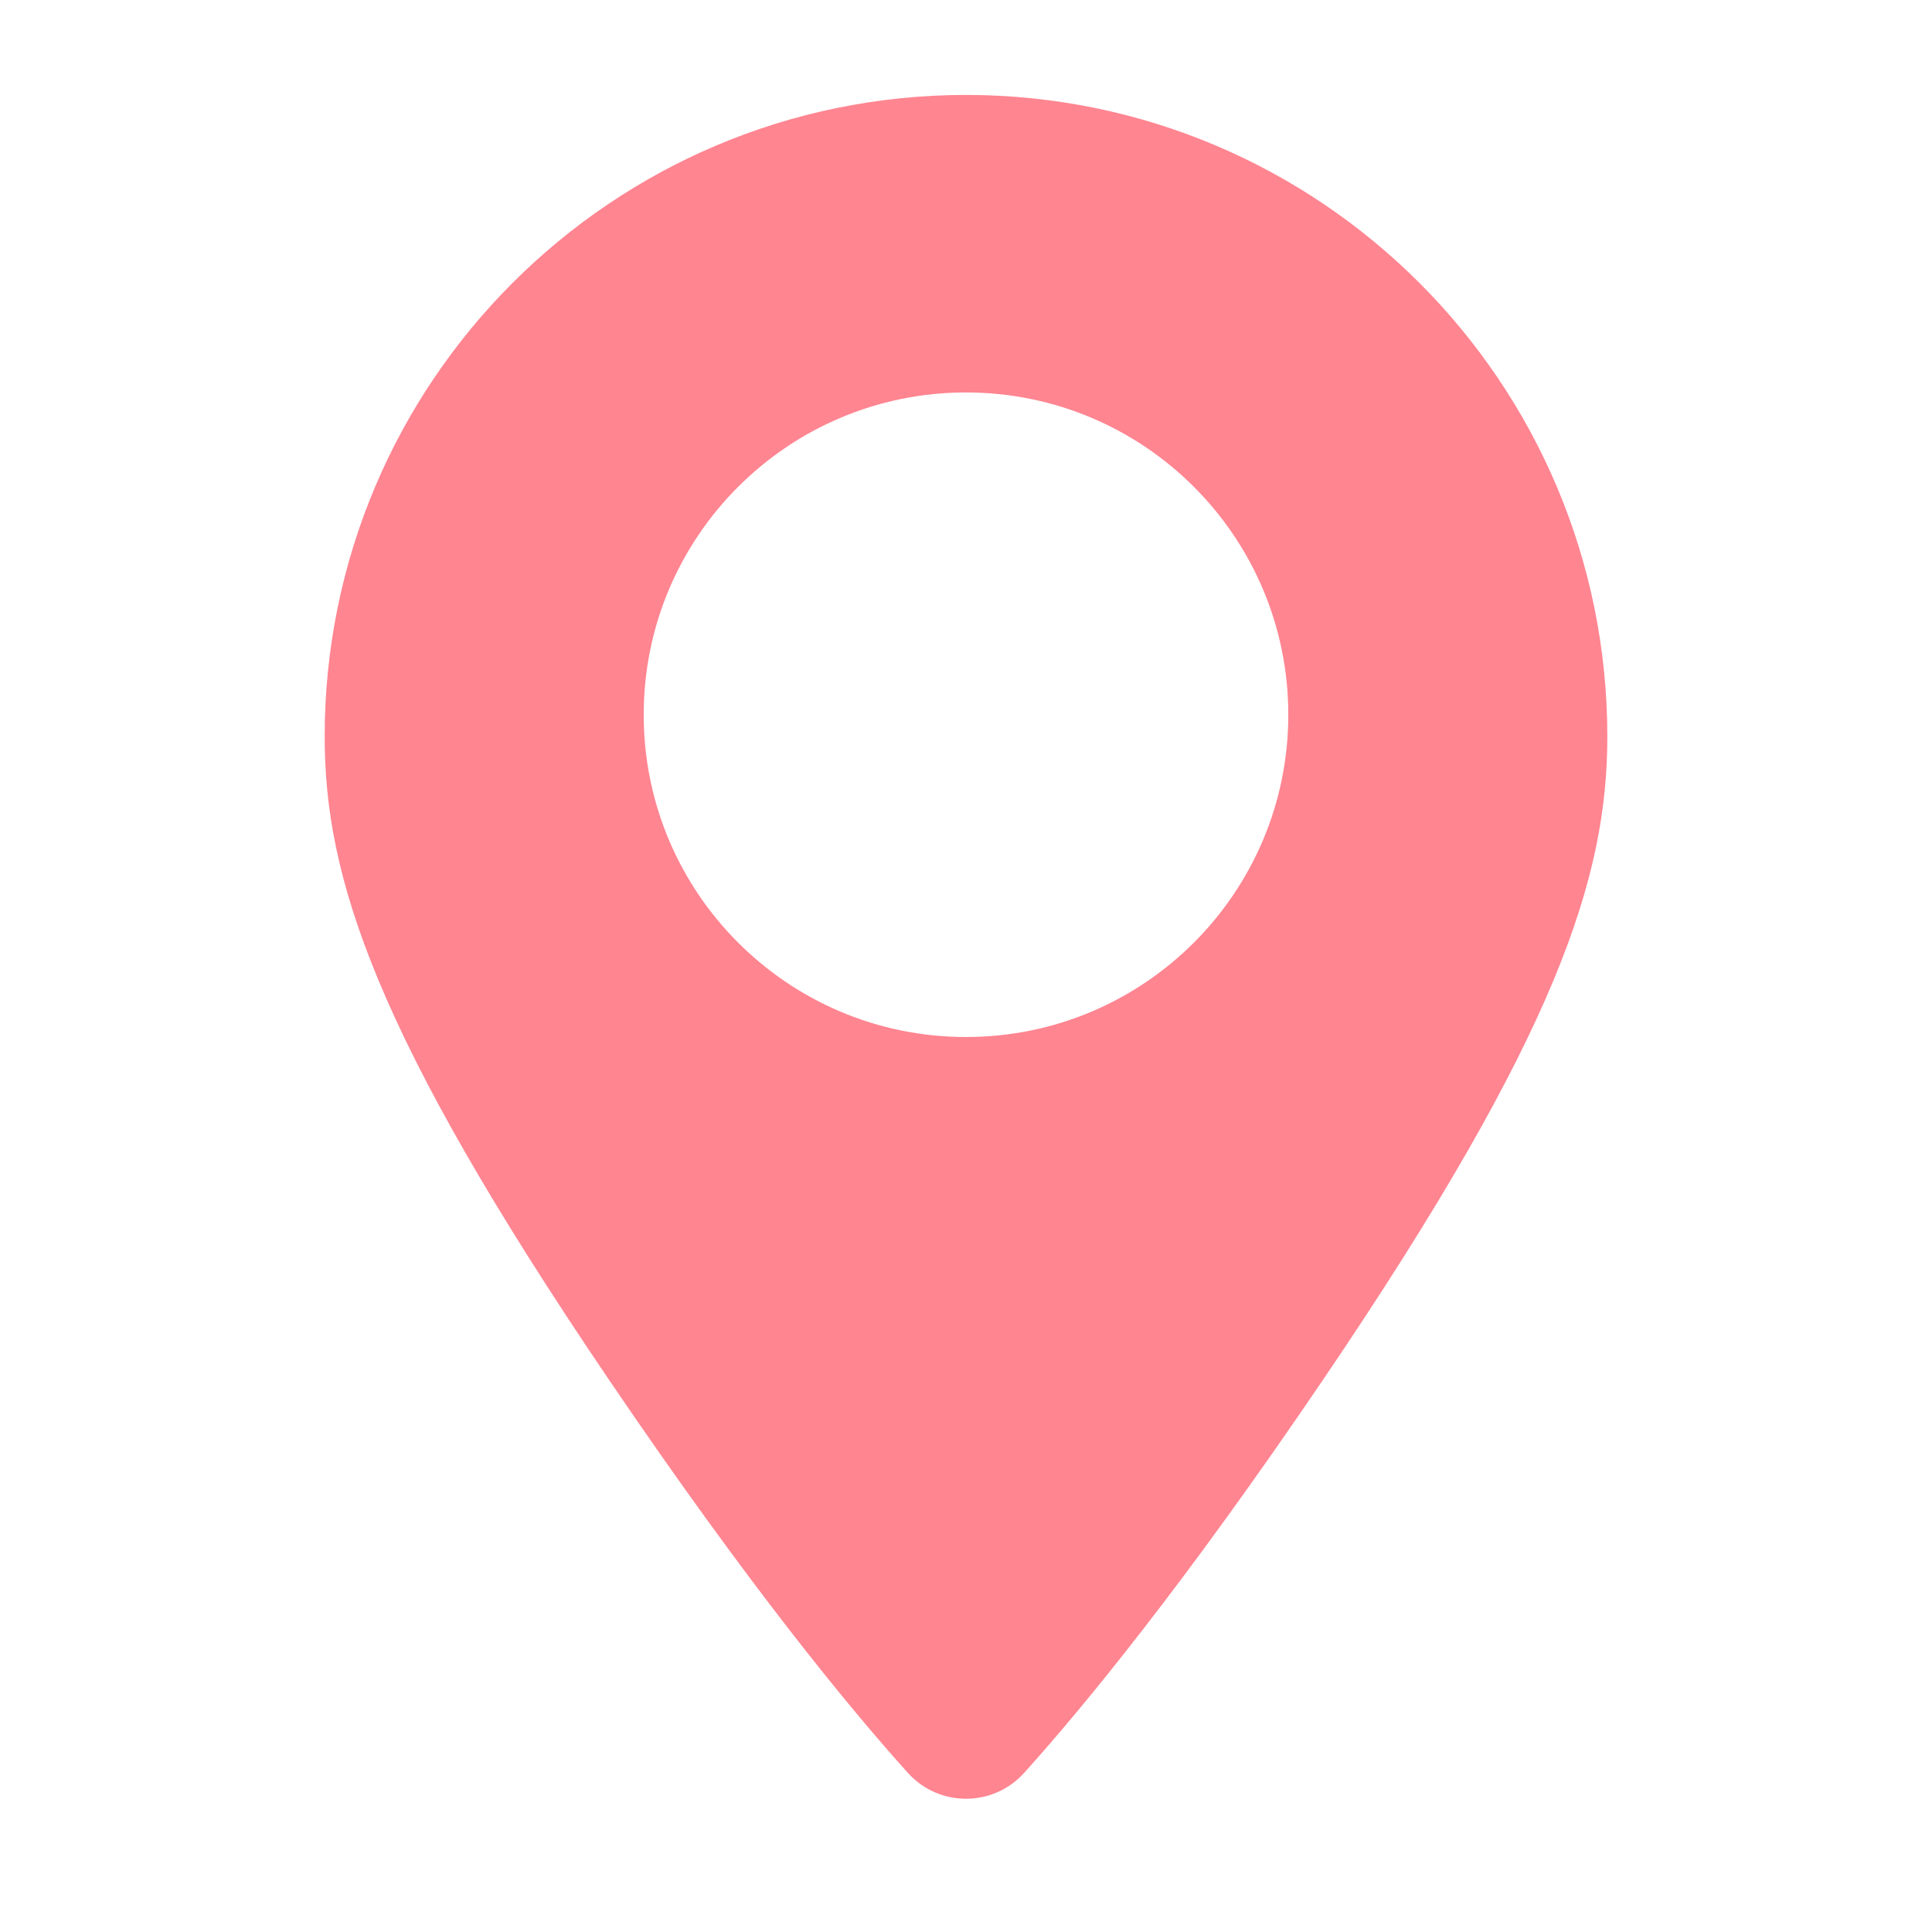 <?xml version="1.0" encoding="UTF-8"?> <!-- Generator: Adobe Illustrator 27.9.1, SVG Export Plug-In . SVG Version: 6.00 Build 0) --> <svg xmlns="http://www.w3.org/2000/svg" xmlns:xlink="http://www.w3.org/1999/xlink" id="Слой_1" x="0px" y="0px" width="96.84px" height="96.641px" viewBox="0 0 96.84 96.641" style="enable-background:new 0 0 96.84 96.641;" xml:space="preserve"> <style type="text/css"> .st0{fill:#FF8591;} </style> <path class="st0" d="M80.566,36.923c0,7.029-2.479,14.874-14.197,32.165c-7.052,10.406-12.117,16.543-15.032,19.78 c-1.559,1.732-4.274,1.732-5.833,0c-2.915-3.237-7.98-9.374-15.032-19.78 C18.753,51.797,16.274,43.952,16.274,36.923c0-17.758,14.39-32.154,32.146-32.165 C66.175,4.769,80.566,19.165,80.566,36.923z M64.575,35.828c0-8.922-7.233-16.155-16.155-16.155 S32.265,26.906,32.265,35.828s7.233,16.155,16.155,16.155S64.575,44.75,64.575,35.828z"></path> </svg> 